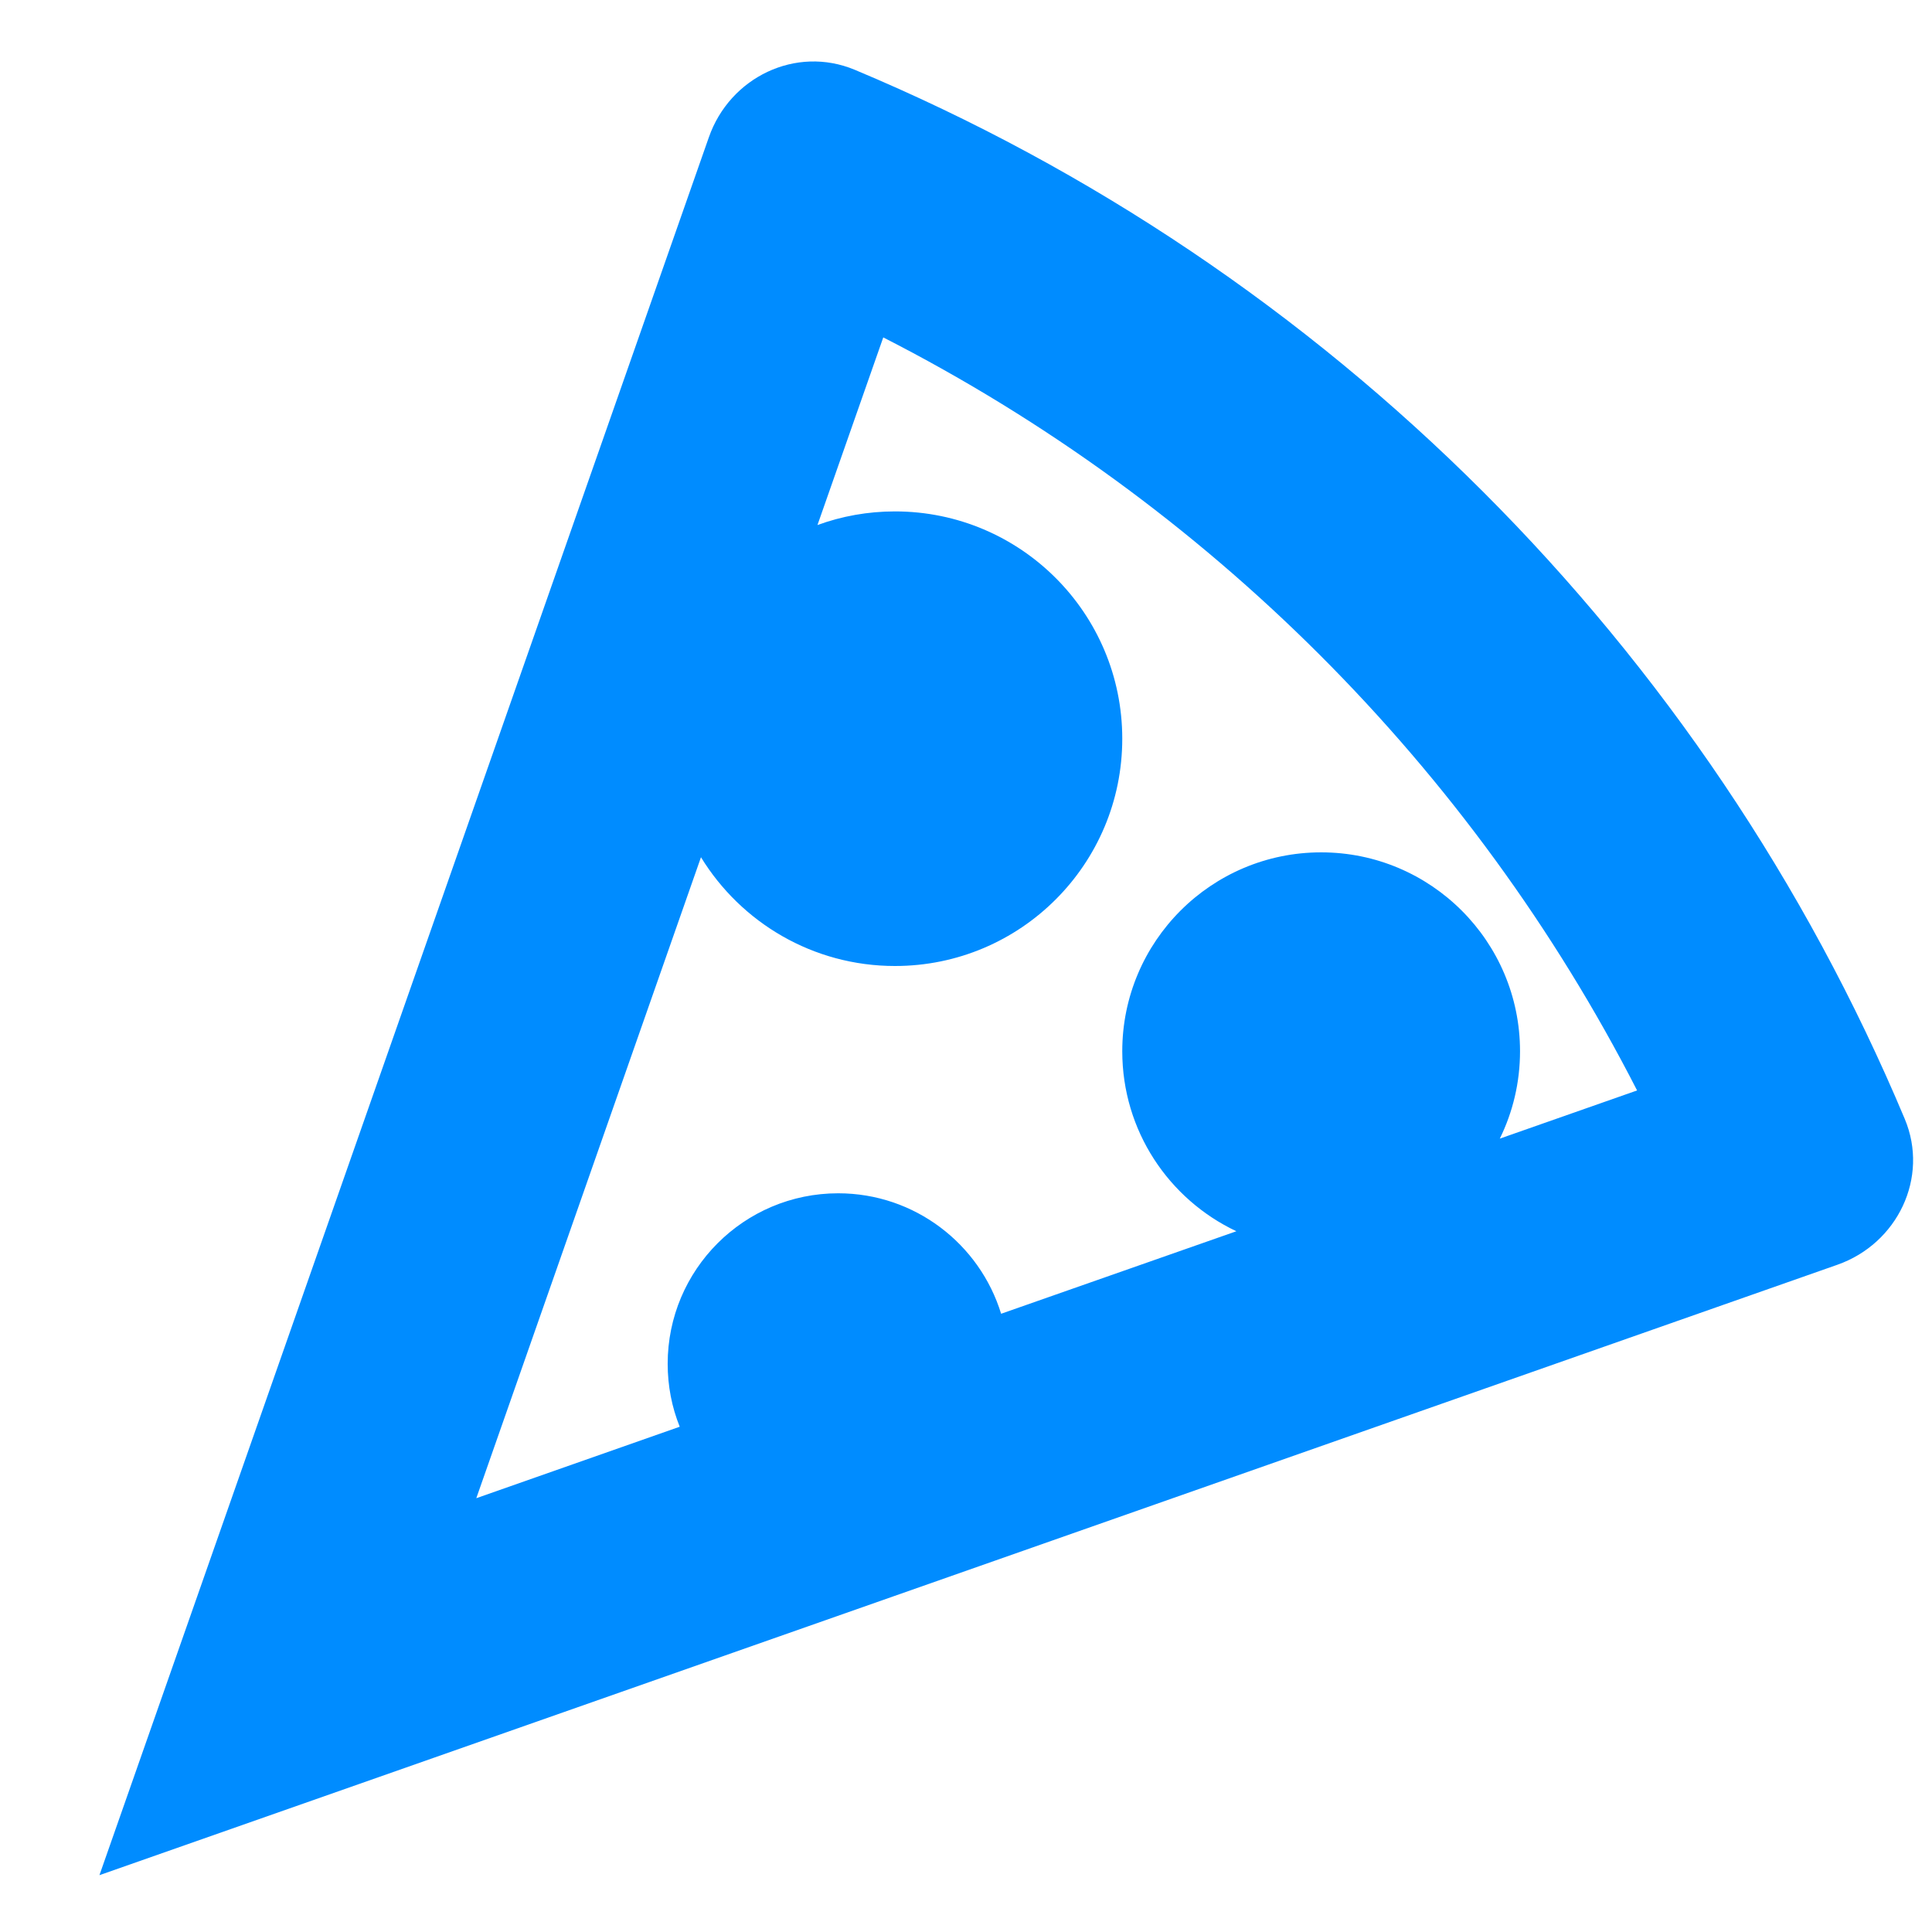 <svg width="17" height="17" viewBox="0 0 17 17" fill="none" xmlns="http://www.w3.org/2000/svg">
<g clip-path="url(#clip0_3666_8150)">
<path fill-rule="evenodd" clip-rule="evenodd" d="M4.191 13.183L6.168 7.543C6.52 8.117 7.153 8.5 7.875 8.5C8.98 8.5 9.875 7.605 9.875 6.5C9.875 5.396 8.98 4.5 7.875 4.5C7.636 4.5 7.406 4.542 7.193 4.62L7.772 2.969C10.621 4.423 12.95 6.751 14.405 9.595L13.197 10.019C13.311 9.787 13.375 9.526 13.375 9.25C13.375 8.284 12.591 7.5 11.625 7.5C10.659 7.5 9.875 8.284 9.875 9.25C9.875 9.95 10.285 10.553 10.879 10.834L8.809 11.56C8.621 10.947 8.05 10.5 7.375 10.5C6.547 10.5 5.875 11.172 5.875 12C5.875 12.196 5.912 12.383 5.981 12.554L4.191 13.183ZM16.167 11.129L3.33 15.638L0.875 16.5L1.736 14.045L6.237 1.209C6.422 0.679 7.003 0.398 7.521 0.614C11.685 2.358 15.016 5.689 16.76 9.845C16.977 10.362 16.696 10.943 16.167 11.129Z" fill="#008CFF"/>
</g>
<defs>
<clipPath id="clip0_3666_8150">
<rect width="16" height="16" fill="white" transform="translate(0.875 0.5)"/>
</clipPath>
</defs>
</svg>
